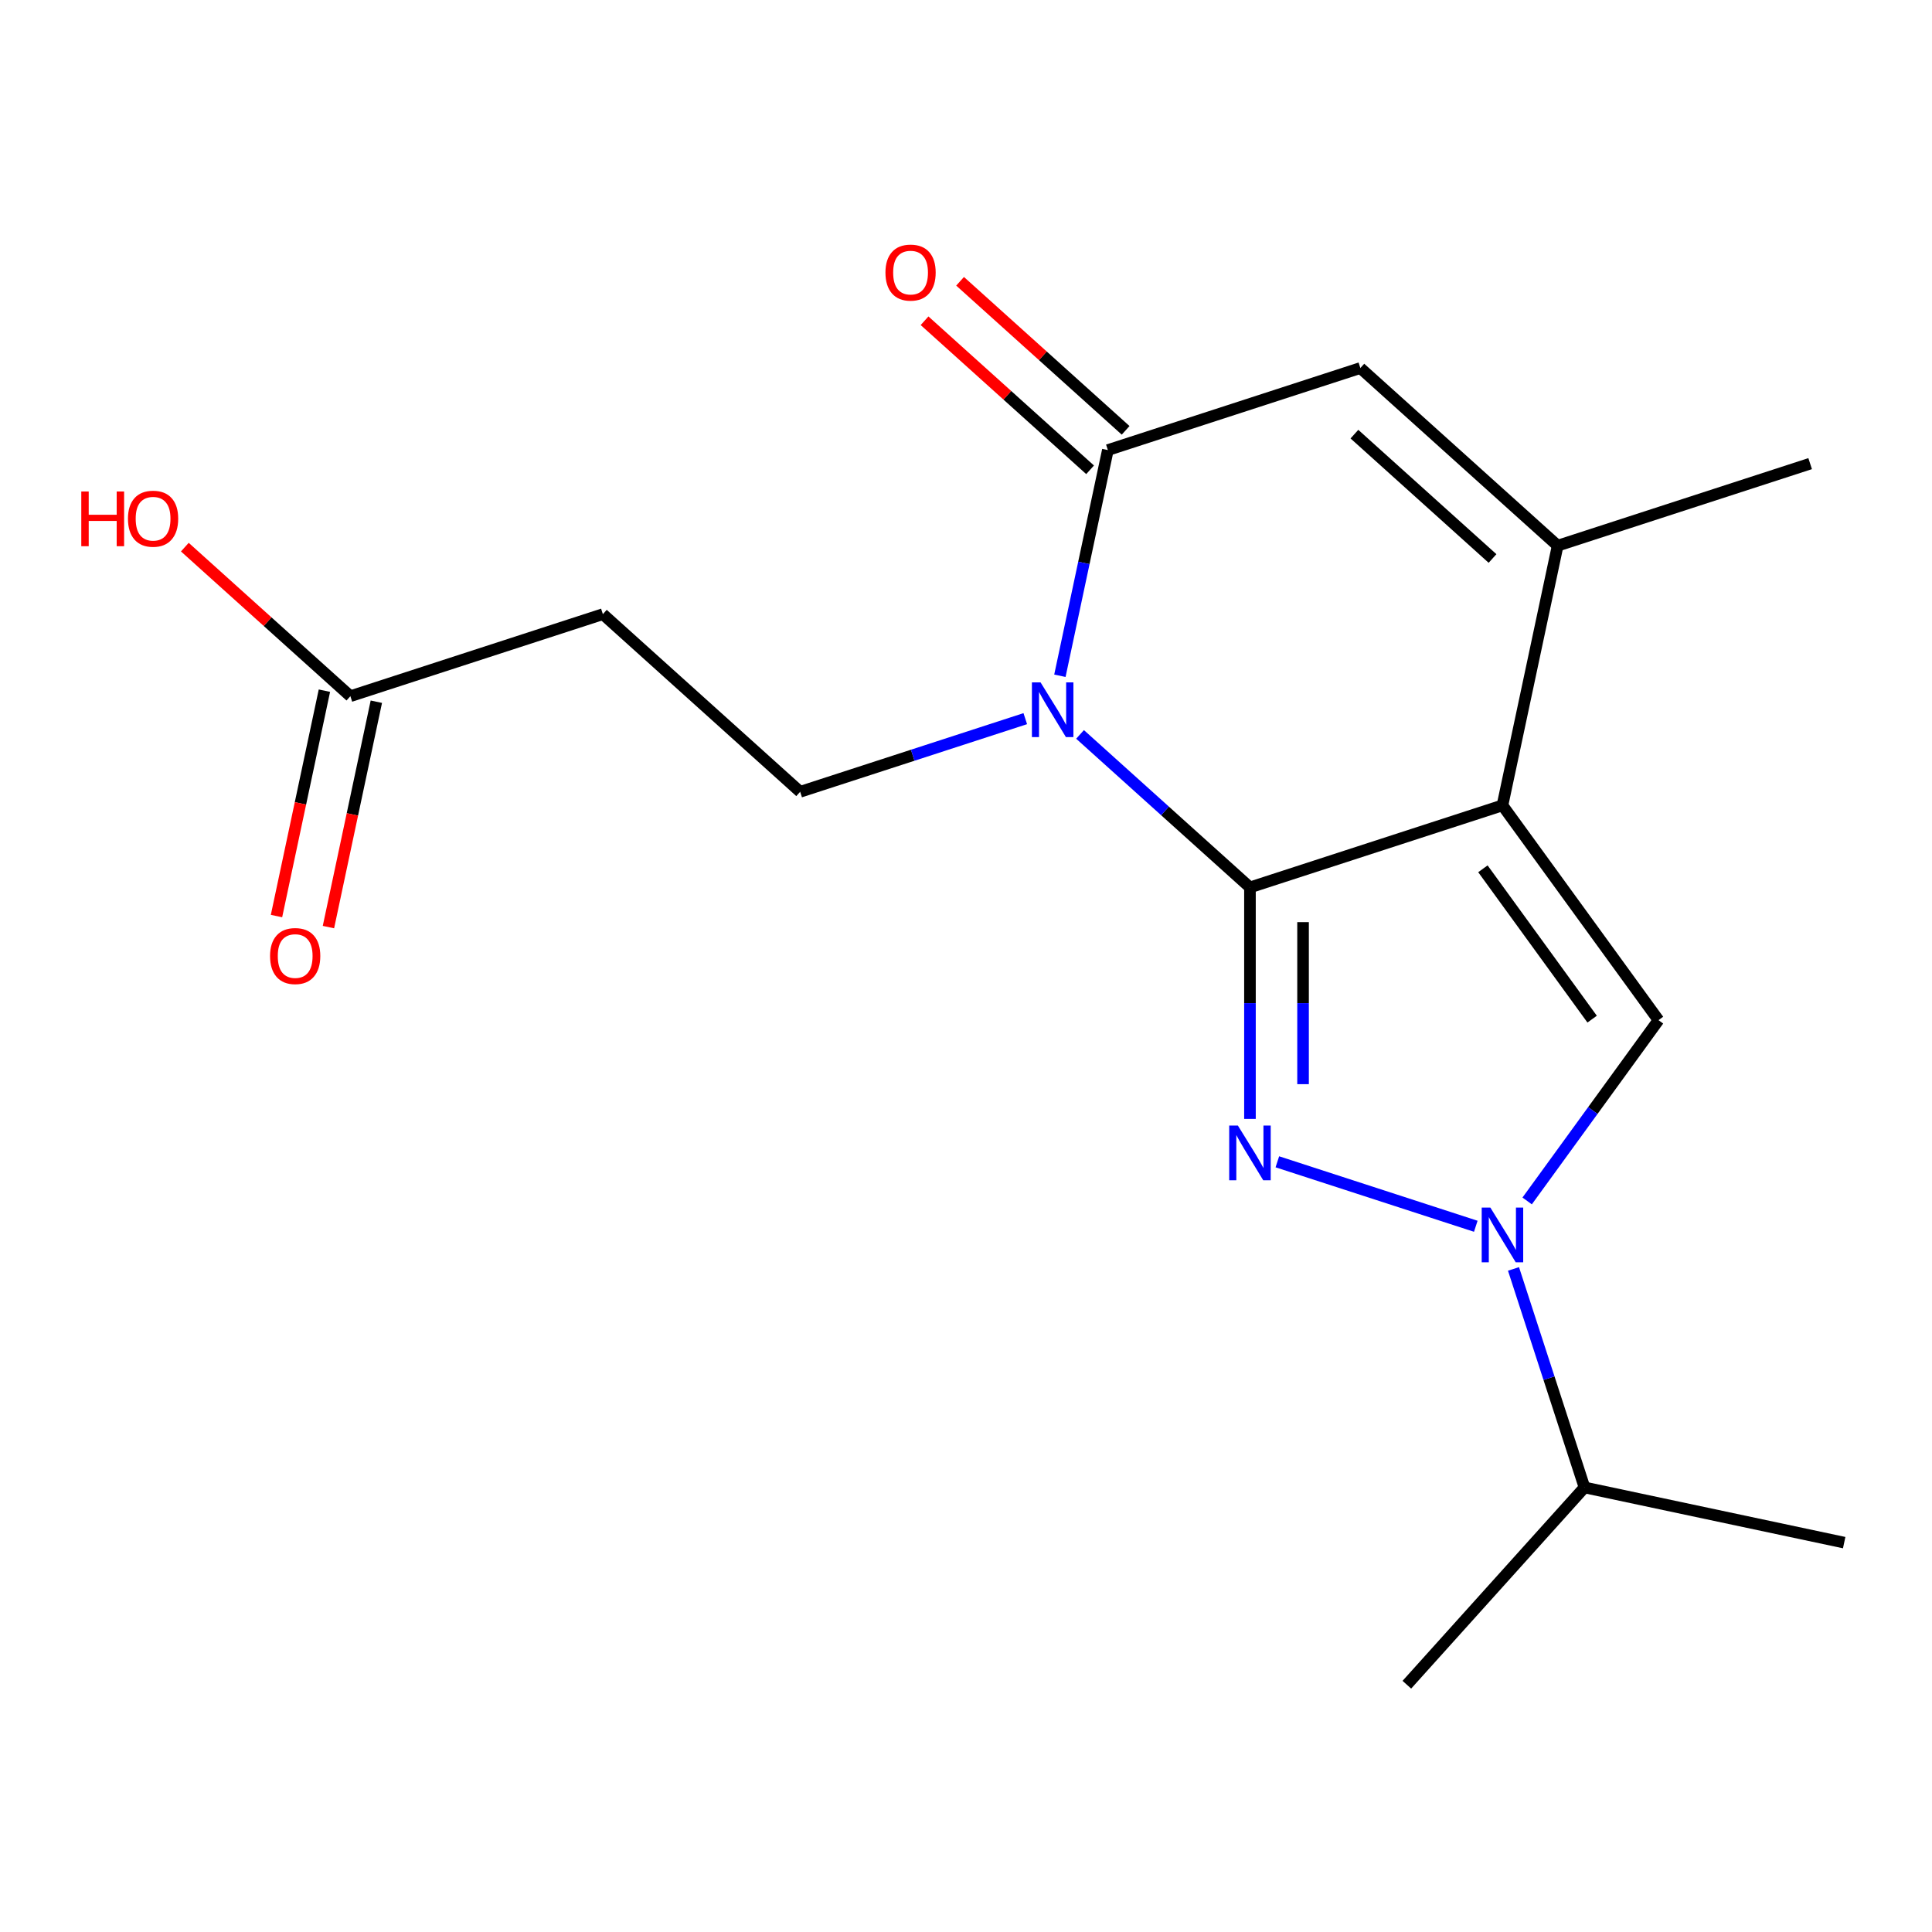 <?xml version='1.0' encoding='iso-8859-1'?>
<svg version='1.1' baseProfile='full'
              xmlns='http://www.w3.org/2000/svg'
                      xmlns:rdkit='http://www.rdkit.org/xml'
                      xmlns:xlink='http://www.w3.org/1999/xlink'
                  xml:space='preserve'
width='1000px' height='1000px' viewBox='0 0 1000 1000'>
<!-- END OF HEADER -->
<rect style='opacity:1.0;fill:#FFFFFF;stroke:none' width='1000' height='1000' x='0' y='0'> </rect>
<path class='bond-3' d='M 646.977,459.319 L 603.005,419.726' style='fill:none;fill-rule:evenodd;stroke:#000000;stroke-width:6px;stroke-linecap:butt;stroke-linejoin:miter;stroke-opacity:1' />
<path class='bond-3' d='M 603.005,419.726 L 559.032,380.133' style='fill:none;fill-rule:evenodd;stroke:#0000FF;stroke-width:6px;stroke-linecap:butt;stroke-linejoin:miter;stroke-opacity:1' />
<path class='bond-4' d='M 646.977,459.319 L 777.668,416.855' style='fill:none;fill-rule:evenodd;stroke:#000000;stroke-width:6px;stroke-linecap:butt;stroke-linejoin:miter;stroke-opacity:1' />
<path class='bond-6' d='M 646.977,459.319 L 646.977,519.23' style='fill:none;fill-rule:evenodd;stroke:#000000;stroke-width:6px;stroke-linecap:butt;stroke-linejoin:miter;stroke-opacity:1' />
<path class='bond-6' d='M 646.977,519.23 L 646.977,579.14' style='fill:none;fill-rule:evenodd;stroke:#0000FF;stroke-width:6px;stroke-linecap:butt;stroke-linejoin:miter;stroke-opacity:1' />
<path class='bond-6' d='M 674.46,477.292 L 674.46,519.23' style='fill:none;fill-rule:evenodd;stroke:#000000;stroke-width:6px;stroke-linecap:butt;stroke-linejoin:miter;stroke-opacity:1' />
<path class='bond-6' d='M 674.46,519.23 L 674.46,561.167' style='fill:none;fill-rule:evenodd;stroke:#0000FF;stroke-width:6px;stroke-linecap:butt;stroke-linejoin:miter;stroke-opacity:1' />
<path class='bond-0' d='M 777.668,416.855 L 806.238,282.442' style='fill:none;fill-rule:evenodd;stroke:#000000;stroke-width:6px;stroke-linecap:butt;stroke-linejoin:miter;stroke-opacity:1' />
<path class='bond-8' d='M 777.668,416.855 L 858.439,528.028' style='fill:none;fill-rule:evenodd;stroke:#000000;stroke-width:6px;stroke-linecap:butt;stroke-linejoin:miter;stroke-opacity:1' />
<path class='bond-8' d='M 767.549,449.685 L 824.089,527.506' style='fill:none;fill-rule:evenodd;stroke:#000000;stroke-width:6px;stroke-linecap:butt;stroke-linejoin:miter;stroke-opacity:1' />
<path class='bond-2' d='M 573.427,232.956 L 561.012,291.365' style='fill:none;fill-rule:evenodd;stroke:#000000;stroke-width:6px;stroke-linecap:butt;stroke-linejoin:miter;stroke-opacity:1' />
<path class='bond-2' d='M 561.012,291.365 L 548.597,349.774' style='fill:none;fill-rule:evenodd;stroke:#0000FF;stroke-width:6px;stroke-linecap:butt;stroke-linejoin:miter;stroke-opacity:1' />
<path class='bond-5' d='M 573.427,232.956 L 704.118,190.492' style='fill:none;fill-rule:evenodd;stroke:#000000;stroke-width:6px;stroke-linecap:butt;stroke-linejoin:miter;stroke-opacity:1' />
<path class='bond-15' d='M 582.622,222.744 L 539.78,184.169' style='fill:none;fill-rule:evenodd;stroke:#000000;stroke-width:6px;stroke-linecap:butt;stroke-linejoin:miter;stroke-opacity:1' />
<path class='bond-15' d='M 539.78,184.169 L 496.937,145.593' style='fill:none;fill-rule:evenodd;stroke:#FF0000;stroke-width:6px;stroke-linecap:butt;stroke-linejoin:miter;stroke-opacity:1' />
<path class='bond-15' d='M 564.232,243.168 L 521.39,204.593' style='fill:none;fill-rule:evenodd;stroke:#000000;stroke-width:6px;stroke-linecap:butt;stroke-linejoin:miter;stroke-opacity:1' />
<path class='bond-15' d='M 521.39,204.593 L 478.547,166.017' style='fill:none;fill-rule:evenodd;stroke:#FF0000;stroke-width:6px;stroke-linecap:butt;stroke-linejoin:miter;stroke-opacity:1' />
<path class='bond-1' d='M 806.238,282.442 L 704.118,190.492' style='fill:none;fill-rule:evenodd;stroke:#000000;stroke-width:6px;stroke-linecap:butt;stroke-linejoin:miter;stroke-opacity:1' />
<path class='bond-1' d='M 772.53,289.073 L 701.046,224.709' style='fill:none;fill-rule:evenodd;stroke:#000000;stroke-width:6px;stroke-linecap:butt;stroke-linejoin:miter;stroke-opacity:1' />
<path class='bond-16' d='M 806.238,282.442 L 936.929,239.978' style='fill:none;fill-rule:evenodd;stroke:#000000;stroke-width:6px;stroke-linecap:butt;stroke-linejoin:miter;stroke-opacity:1' />
<path class='bond-9' d='M 858.439,528.028 L 824.445,574.816' style='fill:none;fill-rule:evenodd;stroke:#000000;stroke-width:6px;stroke-linecap:butt;stroke-linejoin:miter;stroke-opacity:1' />
<path class='bond-9' d='M 824.445,574.816 L 790.452,621.604' style='fill:none;fill-rule:evenodd;stroke:#0000FF;stroke-width:6px;stroke-linecap:butt;stroke-linejoin:miter;stroke-opacity:1' />
<path class='bond-17' d='M 820.132,769.891 L 801.758,713.343' style='fill:none;fill-rule:evenodd;stroke:#000000;stroke-width:6px;stroke-linecap:butt;stroke-linejoin:miter;stroke-opacity:1' />
<path class='bond-17' d='M 801.758,713.343 L 783.385,656.795' style='fill:none;fill-rule:evenodd;stroke:#0000FF;stroke-width:6px;stroke-linecap:butt;stroke-linejoin:miter;stroke-opacity:1' />
<path class='bond-18' d='M 820.132,769.891 L 728.182,872.011' style='fill:none;fill-rule:evenodd;stroke:#000000;stroke-width:6px;stroke-linecap:butt;stroke-linejoin:miter;stroke-opacity:1' />
<path class='bond-19' d='M 820.132,769.891 L 954.545,798.461' style='fill:none;fill-rule:evenodd;stroke:#000000;stroke-width:6px;stroke-linecap:butt;stroke-linejoin:miter;stroke-opacity:1' />
<path class='bond-10' d='M 414.166,409.834 L 312.046,317.884' style='fill:none;fill-rule:evenodd;stroke:#000000;stroke-width:6px;stroke-linecap:butt;stroke-linejoin:miter;stroke-opacity:1' />
<path class='bond-11' d='M 414.166,409.834 L 472.424,390.905' style='fill:none;fill-rule:evenodd;stroke:#000000;stroke-width:6px;stroke-linecap:butt;stroke-linejoin:miter;stroke-opacity:1' />
<path class='bond-11' d='M 472.424,390.905 L 530.681,371.976' style='fill:none;fill-rule:evenodd;stroke:#0000FF;stroke-width:6px;stroke-linecap:butt;stroke-linejoin:miter;stroke-opacity:1' />
<path class='bond-14' d='M 312.046,317.884 L 181.355,360.348' style='fill:none;fill-rule:evenodd;stroke:#000000;stroke-width:6px;stroke-linecap:butt;stroke-linejoin:miter;stroke-opacity:1' />
<path class='bond-12' d='M 181.355,360.348 L 138.513,321.773' style='fill:none;fill-rule:evenodd;stroke:#000000;stroke-width:6px;stroke-linecap:butt;stroke-linejoin:miter;stroke-opacity:1' />
<path class='bond-12' d='M 138.513,321.773 L 95.67,283.197' style='fill:none;fill-rule:evenodd;stroke:#FF0000;stroke-width:6px;stroke-linecap:butt;stroke-linejoin:miter;stroke-opacity:1' />
<path class='bond-13' d='M 167.914,357.491 L 155.515,415.82' style='fill:none;fill-rule:evenodd;stroke:#000000;stroke-width:6px;stroke-linecap:butt;stroke-linejoin:miter;stroke-opacity:1' />
<path class='bond-13' d='M 155.515,415.82 L 143.117,474.149' style='fill:none;fill-rule:evenodd;stroke:#FF0000;stroke-width:6px;stroke-linecap:butt;stroke-linejoin:miter;stroke-opacity:1' />
<path class='bond-13' d='M 194.796,363.205 L 182.398,421.534' style='fill:none;fill-rule:evenodd;stroke:#000000;stroke-width:6px;stroke-linecap:butt;stroke-linejoin:miter;stroke-opacity:1' />
<path class='bond-13' d='M 182.398,421.534 L 170,479.863' style='fill:none;fill-rule:evenodd;stroke:#FF0000;stroke-width:6px;stroke-linecap:butt;stroke-linejoin:miter;stroke-opacity:1' />
<path class='bond-7' d='M 661.153,601.342 L 763.865,634.715' style='fill:none;fill-rule:evenodd;stroke:#0000FF;stroke-width:6px;stroke-linecap:butt;stroke-linejoin:miter;stroke-opacity:1' />
<path  class='atom-13' d='M 538.597 353.21
L 547.877 368.21
Q 548.797 369.69, 550.277 372.37
Q 551.757 375.05, 551.837 375.21
L 551.837 353.21
L 555.597 353.21
L 555.597 381.53
L 551.717 381.53
L 541.757 365.13
Q 540.597 363.21, 539.357 361.01
Q 538.157 358.81, 537.797 358.13
L 537.797 381.53
L 534.117 381.53
L 534.117 353.21
L 538.597 353.21
' fill='#0000FF'/>
<path  class='atom-14' d='M 139.785 494.842
Q 139.785 488.042, 143.145 484.242
Q 146.505 480.442, 152.785 480.442
Q 159.065 480.442, 162.425 484.242
Q 165.785 488.042, 165.785 494.842
Q 165.785 501.722, 162.385 505.642
Q 158.985 509.522, 152.785 509.522
Q 146.545 509.522, 143.145 505.642
Q 139.785 501.762, 139.785 494.842
M 152.785 506.322
Q 157.105 506.322, 159.425 503.442
Q 161.785 500.522, 161.785 494.842
Q 161.785 489.282, 159.425 486.482
Q 157.105 483.642, 152.785 483.642
Q 148.465 483.642, 146.105 486.442
Q 143.785 489.242, 143.785 494.842
Q 143.785 500.562, 146.105 503.442
Q 148.465 506.322, 152.785 506.322
' fill='#FF0000'/>
<path  class='atom-15' d='M 458.307 141.087
Q 458.307 134.287, 461.667 130.487
Q 465.027 126.687, 471.307 126.687
Q 477.587 126.687, 480.947 130.487
Q 484.307 134.287, 484.307 141.087
Q 484.307 147.967, 480.907 151.887
Q 477.507 155.767, 471.307 155.767
Q 465.067 155.767, 461.667 151.887
Q 458.307 148.007, 458.307 141.087
M 471.307 152.567
Q 475.627 152.567, 477.947 149.687
Q 480.307 146.767, 480.307 141.087
Q 480.307 135.527, 477.947 132.727
Q 475.627 129.887, 471.307 129.887
Q 466.987 129.887, 464.627 132.687
Q 462.307 135.487, 462.307 141.087
Q 462.307 146.807, 464.627 149.687
Q 466.987 152.567, 471.307 152.567
' fill='#FF0000'/>
<path  class='atom-16' d='M 640.717 582.576
L 649.997 597.576
Q 650.917 599.056, 652.397 601.736
Q 653.877 604.416, 653.957 604.576
L 653.957 582.576
L 657.717 582.576
L 657.717 610.896
L 653.837 610.896
L 643.877 594.496
Q 642.717 592.576, 641.477 590.376
Q 640.277 588.176, 639.917 587.496
L 639.917 610.896
L 636.237 610.896
L 636.237 582.576
L 640.717 582.576
' fill='#0000FF'/>
<path  class='atom-17' d='M 42.075 254.399
L 45.915 254.399
L 45.915 266.439
L 60.395 266.439
L 60.395 254.399
L 64.235 254.399
L 64.235 282.719
L 60.395 282.719
L 60.395 269.639
L 45.915 269.639
L 45.915 282.719
L 42.075 282.719
L 42.075 254.399
' fill='#FF0000'/>
<path  class='atom-17' d='M 66.235 268.479
Q 66.235 261.679, 69.595 257.879
Q 72.955 254.079, 79.235 254.079
Q 85.515 254.079, 88.875 257.879
Q 92.235 261.679, 92.235 268.479
Q 92.235 275.359, 88.835 279.279
Q 85.435 283.159, 79.235 283.159
Q 72.995 283.159, 69.595 279.279
Q 66.235 275.399, 66.235 268.479
M 79.235 279.959
Q 83.555 279.959, 85.875 277.079
Q 88.235 274.159, 88.235 268.479
Q 88.235 262.919, 85.875 260.119
Q 83.555 257.279, 79.235 257.279
Q 74.915 257.279, 72.555 260.079
Q 70.235 262.879, 70.235 268.479
Q 70.235 274.199, 72.555 277.079
Q 74.915 279.959, 79.235 279.959
' fill='#FF0000'/>
<path  class='atom-18' d='M 771.408 625.04
L 780.688 640.04
Q 781.608 641.52, 783.088 644.2
Q 784.568 646.88, 784.648 647.04
L 784.648 625.04
L 788.408 625.04
L 788.408 653.36
L 784.528 653.36
L 774.568 636.96
Q 773.408 635.04, 772.168 632.84
Q 770.968 630.64, 770.608 629.96
L 770.608 653.36
L 766.928 653.36
L 766.928 625.04
L 771.408 625.04
' fill='#0000FF'/>
</svg>

